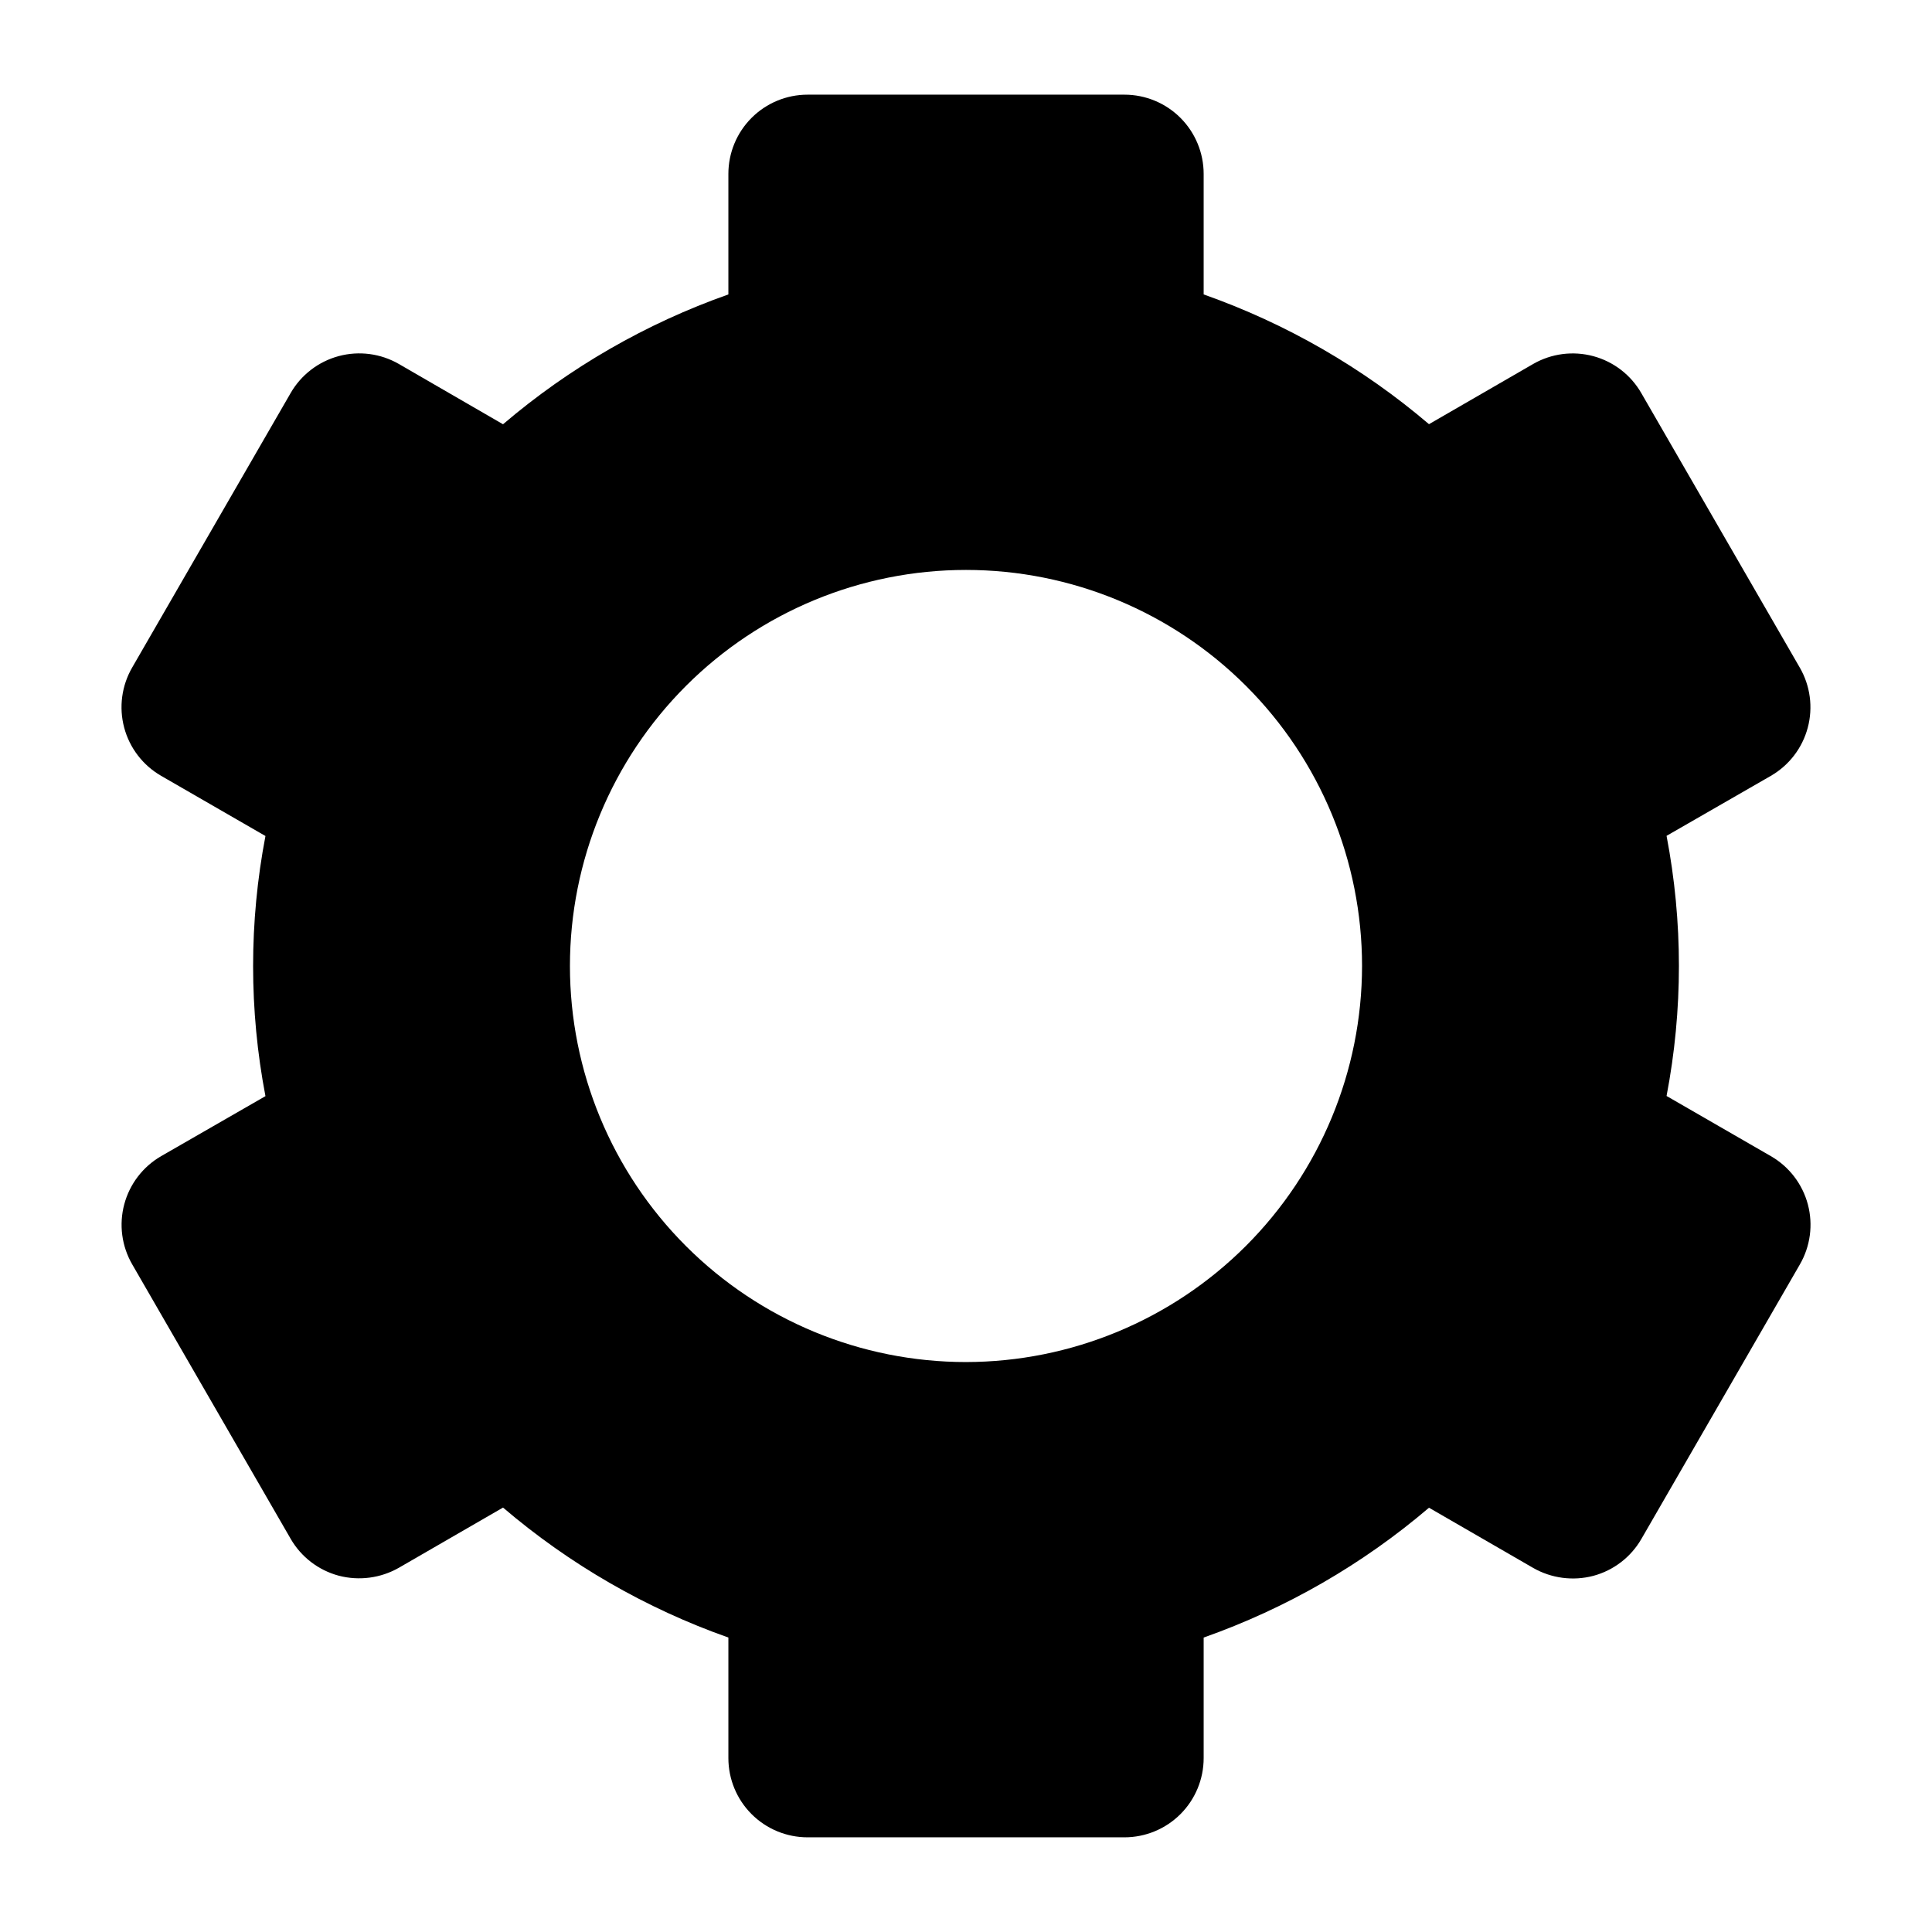 <?xml version="1.0" encoding="UTF-8"?>
<!-- Uploaded to: SVG Repo, www.svgrepo.com, Generator: SVG Repo Mixer Tools -->
<svg fill="#000000" width="800px" height="800px" version="1.1" viewBox="144 144 512 512" xmlns="http://www.w3.org/2000/svg">
 <path d="m613.28 450.38-27.625-15.934c4.367-22.77 4.367-46.164 0-68.938l27.625-15.891c4.828-2.785 8.352-7.371 9.789-12.754 1.441-5.383 0.684-11.117-2.106-15.941l-41.984-72.715v-0.004c-2.773-4.832-7.352-8.363-12.73-9.816-5.379-1.449-11.117-0.707-15.945 2.07l-27.605 15.953v0.004c-17.629-15.027-37.875-26.684-59.719-34.387v-31.949c0-5.566-2.215-10.906-6.148-14.844-3.938-3.938-9.277-6.148-14.844-6.148h-83.969c-5.57 0-10.906 2.211-14.844 6.148s-6.148 9.277-6.148 14.844v31.949c-21.852 7.711-42.094 19.371-59.723 34.406l-27.605-15.977c-4.824-2.781-10.555-3.531-15.934-2.086-5.379 1.445-9.961 4.969-12.742 9.793l-41.984 72.715c-2.801 4.828-3.566 10.574-2.125 15.965 1.441 5.394 4.969 9.988 9.809 12.773l27.625 15.934c-4.363 22.773-4.363 46.164 0 68.938l-27.625 15.891c-4.828 2.785-8.348 7.375-9.789 12.758-1.441 5.379-0.684 11.117 2.106 15.938l41.984 72.715v0.004c2.781 4.82 7.367 8.34 12.742 9.781 5.383 1.41 11.102 0.656 15.934-2.098l27.605-15.953v-0.004c17.625 15.051 37.871 26.727 59.723 34.449v31.949c0 5.57 2.211 10.906 6.148 14.844s9.273 6.148 14.844 6.148h83.969c5.566 0 10.906-2.211 14.844-6.148 3.934-3.938 6.148-9.273 6.148-14.844v-31.949c21.848-7.711 42.09-19.371 59.719-34.406l27.605 15.953c4.832 2.762 10.555 3.516 15.934 2.102 5.375-1.441 9.961-4.961 12.742-9.781l41.984-72.715v-0.004c2.805-4.828 3.57-10.57 2.129-15.965-1.441-5.391-4.973-9.988-9.812-12.773zm-213.28 54.578c-27.84 0-54.535-11.055-74.219-30.742-19.684-19.684-30.742-46.379-30.742-74.215 0-27.84 11.059-54.535 30.742-74.219s46.379-30.742 74.219-30.742c27.836 0 54.531 11.059 74.215 30.742 19.688 19.684 30.742 46.379 30.742 74.219-0.031 27.824-11.102 54.504-30.777 74.18-19.676 19.676-46.355 30.746-74.18 30.777z"/>
</svg>